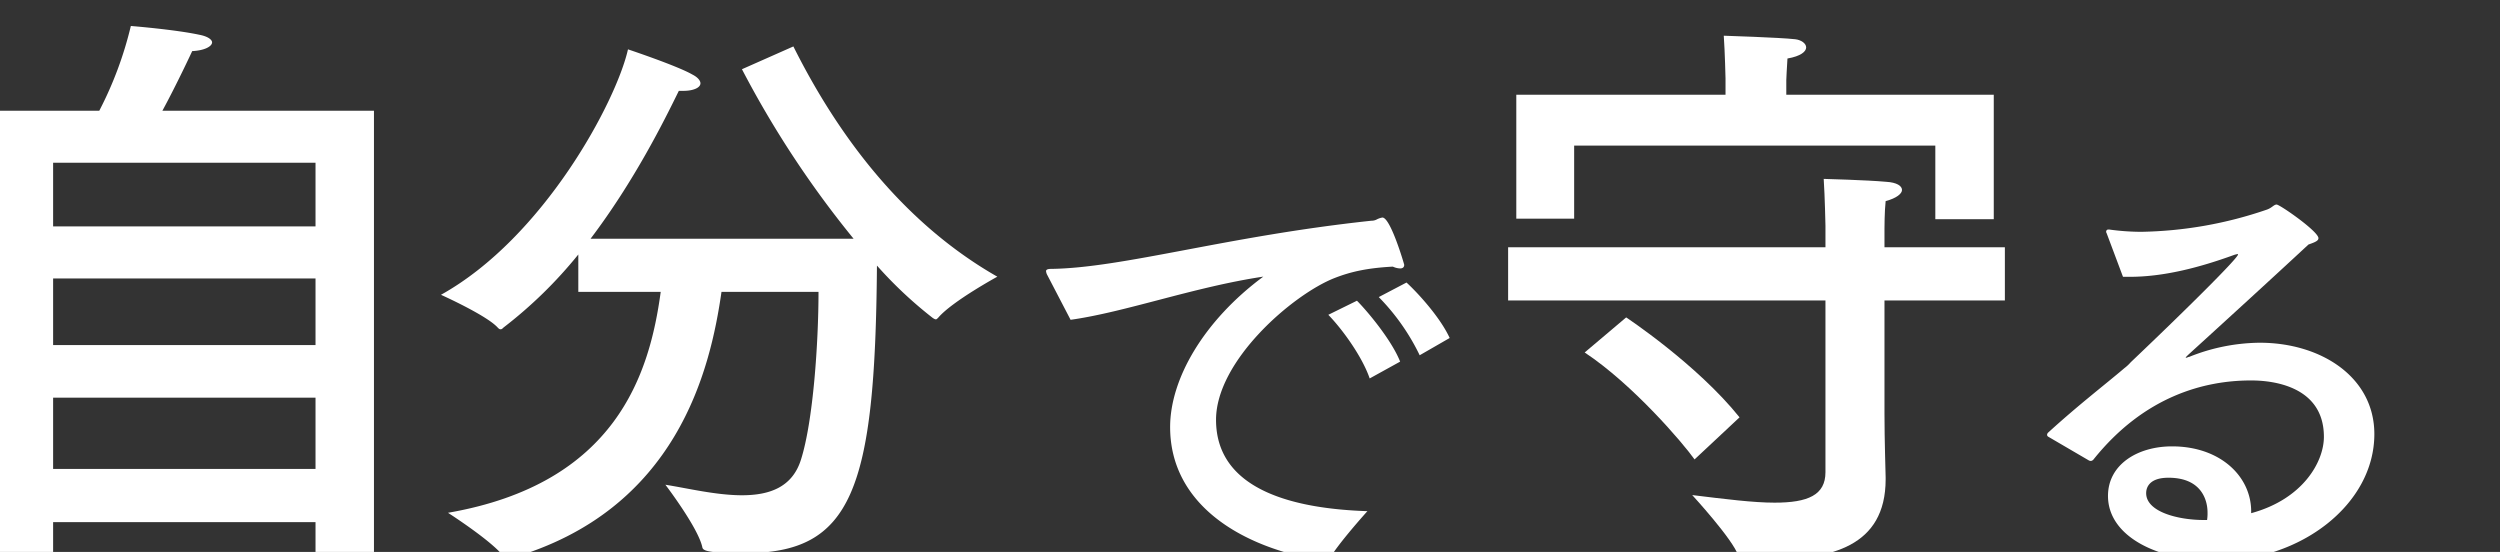 <svg xmlns="http://www.w3.org/2000/svg" xmlns:xlink="http://www.w3.org/1999/xlink" width="770" height="170" viewBox="0 0 770 170"><rect x="0" y="0" width="770" height="170" fill="#333333" stroke="none"/><defs><clipPath id="a"><rect width="770" height="170" transform="translate(0 590)" fill="none" stroke="#707070" stroke-width="1"/></clipPath></defs><g transform="translate(0 -590)" clip-path="url(#a)"><path d="M-20.82-125.1H-85.98c4.5-8.28,9.18-18.36,9.18-18.36,3.78-.18,6.12-1.44,6.12-2.7,0-.72-1.08-1.8-3.96-2.34-7.56-1.62-21.06-2.7-21.06-2.7a113.558,113.558,0,0,1-9.72,26.1h-31.86V13.68h17.64V1.62h80.82v10.8h18Zm-18,16.02v19.62h-80.82v-19.62Zm0,35.64v20.52h-80.82V-73.44Zm0,36.72v21.96h-80.82V-36.72ZM92.52-137.88a306.857,306.857,0,0,0,34.38,52.2h-81c13.5-17.82,22.68-36.36,27.18-45.54h1.44c2.88,0,5.22-.9,5.22-2.34,0-.72-.72-1.8-2.52-2.7-4.68-2.7-19.8-7.74-19.8-7.74C53.82-127.98,31.5-86.04-.18-68.4c0,0,14.04,6.3,17.46,10.08.36.36.54.54.9.54s.54-.18.9-.54a136.444,136.444,0,0,0,23.04-22.5V-69.3H67.5C64.08-44.1,53.82-10.26,1.98-1.26c0,0,14.04,9,17.28,13.68a1.556,1.556,0,0,0,1.08.54,1.957,1.957,0,0,0,.9-.18C72.72-1.98,82.8-45.54,86.22-69.3H116.1c0,15.48-1.62,39.78-5.4,51.66C108-9,100.8-6.66,92.52-6.66c-7.92,0-16.74-2.16-23.58-3.24,0,0,9.9,12.96,11.34,19.08.18,1.08.54,1.98,13.14,1.98,32.94,0,40.14-19.26,40.68-88.56a127.843,127.843,0,0,0,17.28,16.2c.36.18.54.36.9.36.18,0,.36-.18.72-.54,4.32-5.04,18.18-12.6,18.18-12.6-26.82-15.3-47.52-40.32-62.82-70.92Z" transform="translate(136 749.2)" fill="#fff"/><path d="M73.08-131.76H9.18v-4.5s.18-4.32.36-6.66c4.14-.72,5.76-2.16,5.76-3.42s-1.62-2.34-3.42-2.52c-4.86-.54-21.96-1.08-21.96-1.08.36,5.04.54,13.14.54,13.14v5.04H-73.98V-93.6h17.82v-22.5H55.08v22.68h18ZM76.5-84.78H39.42v-5.76s0-5.22.36-8.46c3.42-.9,5.04-2.34,5.04-3.42,0-1.26-1.62-2.34-4.86-2.52-5.76-.54-19.26-.9-19.26-.9.36,5.4.54,14.4.54,14.4v6.66H-76.5V-68.4H21.24v52.92c0,7.02-5.4,9.36-15.66,9.36C-.9-6.12-9.54-7.2-19.8-8.46c0,0,12.6,13.68,14.22,18.72.18.72.9.9,1.62.9,2.7.18,5.4.18,8.1.18,18.54,0,35.64-3.78,35.64-24.66v-.54c0-1.26-.36-11.16-.36-19.8V-68.4H76.5ZM-5.22-32.4C-18.36-48.78-40.14-63.18-40.14-63.18l-12.78,10.8c14.94,9.9,30.42,28.08,33.84,32.94Z" transform="translate(541 750.94)" fill="#fff"/><path d="M67.34-67.06c-3.08-6.72-10.5-14.56-13.3-17.08L45.5-79.66A66.865,66.865,0,0,1,58.1-61.74ZM52.08-59.78c-2.66-6.72-10.22-15.68-13.3-18.76L29.96-74.2c4.48,4.62,10.5,13.02,12.74,19.6ZM-49.42-72.66c16.94-2.38,37.94-10.08,59.36-13.3-18.34,13.58-28.7,31.5-28.7,46.34,0,23.52,21.42,37.24,47.74,41.3h.28a1.057,1.057,0,0,0,.98-.56C32.76-3.5,42-13.72,42-13.72,20.72-14.42-4.62-19.6-4.62-41.86c0-18.2,23.66-38.64,36.54-43.68,5.04-1.96,10.08-3.08,17.92-3.5a5.717,5.717,0,0,0,2.24.56c.84,0,1.26-.42,1.26-1.12,0-.14-4.2-14.56-6.72-14.56a5.8,5.8,0,0,0-1.68.56,3.326,3.326,0,0,1-1.68.42C-1.4-98.42-33.32-88.62-55.44-88.34c-1.12,0-1.54.28-1.54.7a3.224,3.224,0,0,0,.42,1.26Z" transform="translate(379.16 761.16)" fill="#fff"/><path d="M-29.26-84.28h2.1c10.36,0,21.28-2.8,32.06-6.72a6.3,6.3,0,0,1,1.12-.28c.14,0,.14,0,.14.14,0,1.12-16.1,17.08-33.04,33.18a12.886,12.886,0,0,1-1.96,1.82c-5.74,4.9-14,11.2-23.52,19.88a1.069,1.069,0,0,0-.28.7.75.75,0,0,0,.42.56l12.46,7.28a1.262,1.262,0,0,0,.7.14,1.279,1.279,0,0,0,.7-.42c15.68-19.6,34.3-24.36,48.44-24.36,3.36,0,22.54.14,22.54,17.36,0,7.7-6.44,19.18-22.4,23.52v-.56c0-10.78-9.52-20.02-24.36-20.02-10.64,0-19.74,5.6-19.74,15.26C-33.88-4.34-18.62,3.22-.56,3.22c26.18,0,48.72-17.5,48.72-39.06,0-17.64-16.52-28.14-35.28-28.14a59.375,59.375,0,0,0-21.7,4.34c-.28,0-.7.28-.98.28a.137.137,0,0,1-.14-.14l.7-.7C1.68-70.14,16.1-83.3,27.86-94.22c1.96-.7,3.08-1.12,3.08-1.96,0-2.1-11.9-10.36-12.88-10.36-.84,0-1.4.98-2.94,1.54a125.034,125.034,0,0,1-38.78,6.86,73.371,73.371,0,0,1-9.8-.7h-.28a.641.641,0,0,0-.7.56.842.842,0,0,0,.14.56Zm25.9,74.9h-.98c-7.98,0-17.78-2.52-17.78-8.26,0-.84.14-4.76,6.86-4.76,11.9,0,12.04,9.38,12.04,10.64A13.583,13.583,0,0,1-3.36-9.38Z" transform="translate(683.14 759.54)" fill="#fff"/></g></svg>
